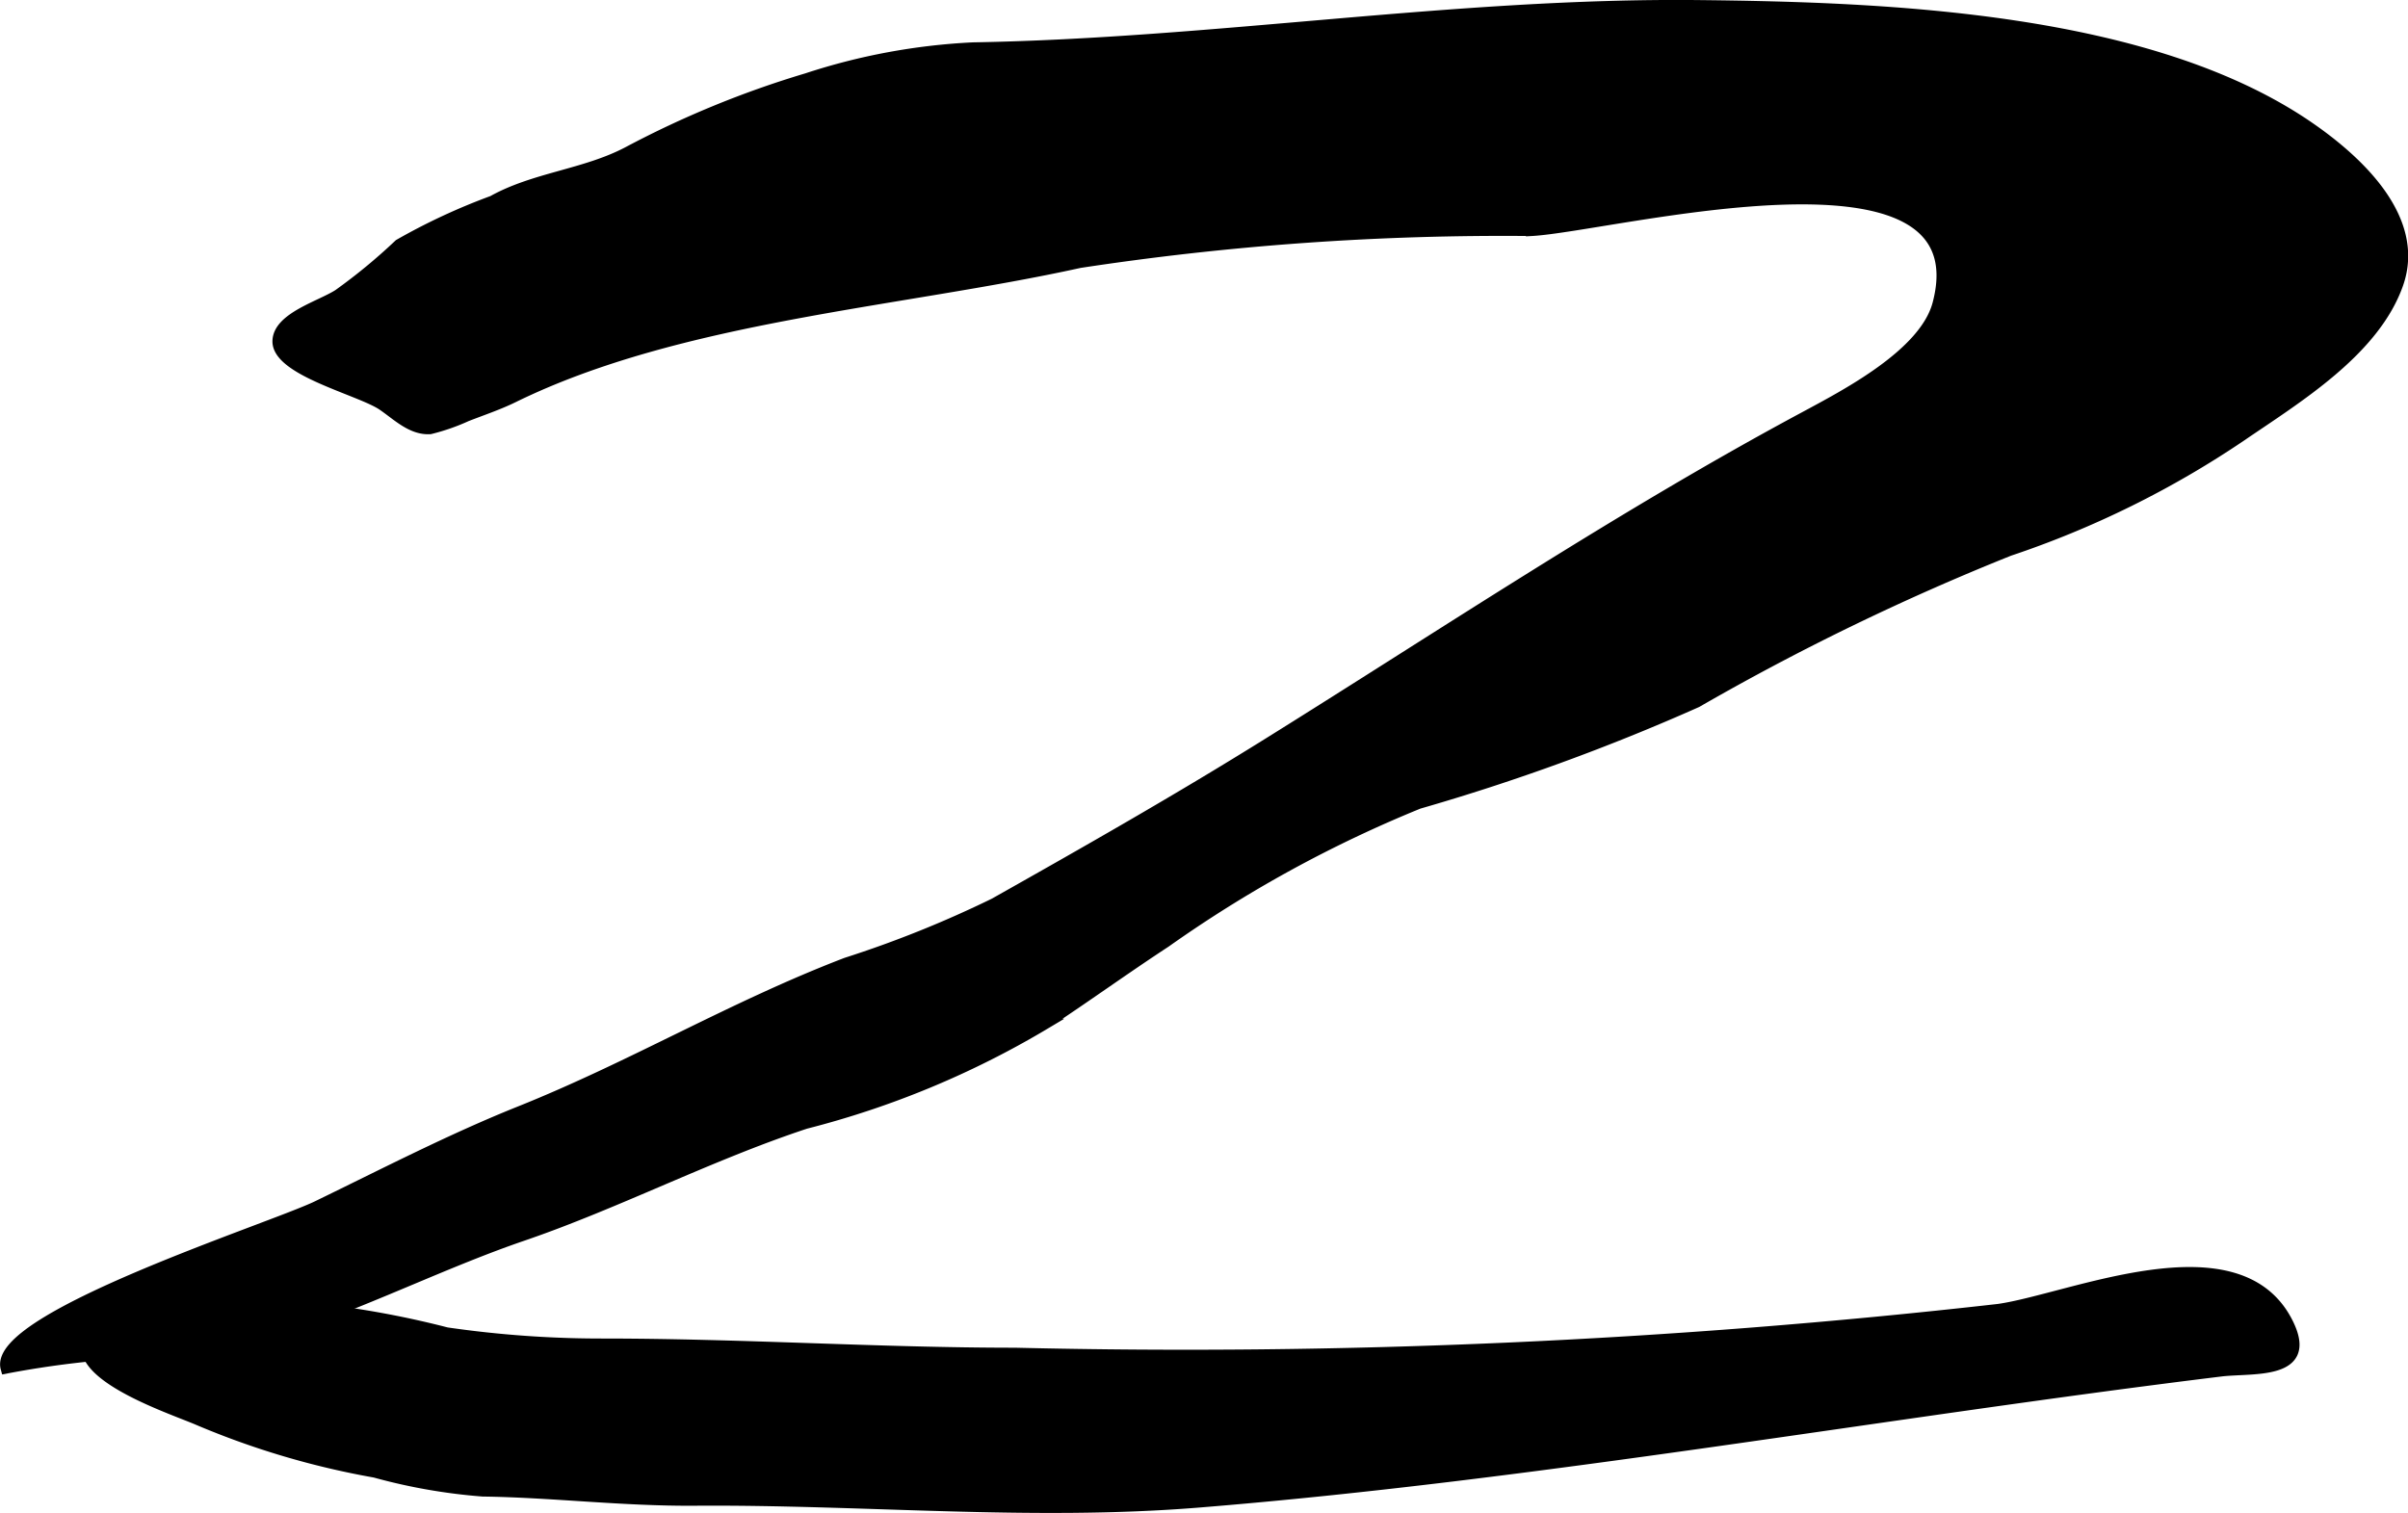 <?xml version="1.0" encoding="UTF-8"?>
<svg xmlns="http://www.w3.org/2000/svg"
     version="1.1"
     width="11.552mm"
     height="7.259mm"
     viewBox="0 0 32.745 20.576">
   <defs>
      <style type="text/css"><![CDATA[
      .a {
        stroke: #000;
        stroke-miterlimit: 10;
        stroke-width: 0.15px;
      }
    ]]></style>
   </defs>
   <path class="a"
         d="M23.072,9.548a29.074,29.074,0,0,1-3.781,1.378,17.12,17.12,0,0,0-3.442,1.886c-.552.361-1.091.752-1.649,1.118a12.235,12.235,0,0,1-3.247,1.348c-1.313.434-2.569,1.088-3.854,1.527-.993.34-2.003.838-3.027,1.195a8.35,8.35,0,0,1-1.494.375,13.055,13.055,0,0,0-2.495.231c-.189-.686,3.606-1.897,4.233-2.201.9-.436,1.804-.906,2.749-1.285,1.536-.614,2.893-1.428,4.443-2.022a15.033,15.033,0,0,0,2.013-.809c1.253-.706,2.504-1.418,3.725-2.179,2.411-1.502,4.788-3.092,7.292-4.436.573-.309,1.634-.859,1.815-1.539.638-2.408-4.415-1.062-5.528-1a38.219,38.219,0,0,0-6.145.435c-2.447.539-5.436.722-7.699,1.831-.201.099-.431.176-.636.256a2.797,2.797,0,0,1-.497.173c-.252.015-.448-.188-.646-.322-.308-.208-1.437-.471-1.422-.873.011-.314.578-.471.822-.627a7.737,7.737,0,0,0,.827-.682,8.391,8.391,0,0,1,1.271-.591c.569-.318,1.254-.359,1.837-.665a13.261,13.261,0,0,1,2.434-1,8.548,8.548,0,0,1,2.259-.419c3.298-.057,6.567-.609,9.867-.575,2.563.027,6.174.159,8.344,1.684.63.442,1.476,1.223,1.165,2.102-.322.913-1.376,1.55-2.129,2.065a12.982,12.982,0,0,1-3.156,1.56A33.329,33.329,0,0,0,23.072,9.548Z"/>
   <path class="a"
         d="M4.071,17.778a9.355,9.355,0,0,0-1.848-.018c-.239.05-.993.219-1.042.512-.081.48,1.188.895,1.515,1.037a11.071,11.071,0,0,0,2.402.712,7.742,7.742,0,0,0,1.466.257c.95.013,1.902.132,2.885.125,2.283-.017,4.571.21,6.852.025,4.608-.373,9.295-1.218,13.896-1.782.43-.053,1.268.059.912-.652-.674-1.349-2.964-.32-3.939-.185a98.248,98.248,0,0,1-13.37.595c-1.858,0-3.714-.125-5.609-.125a14.624,14.624,0,0,1-2.118-.152A12.686,12.686,0,0,0,4.071,17.778Z"/>
</svg>
